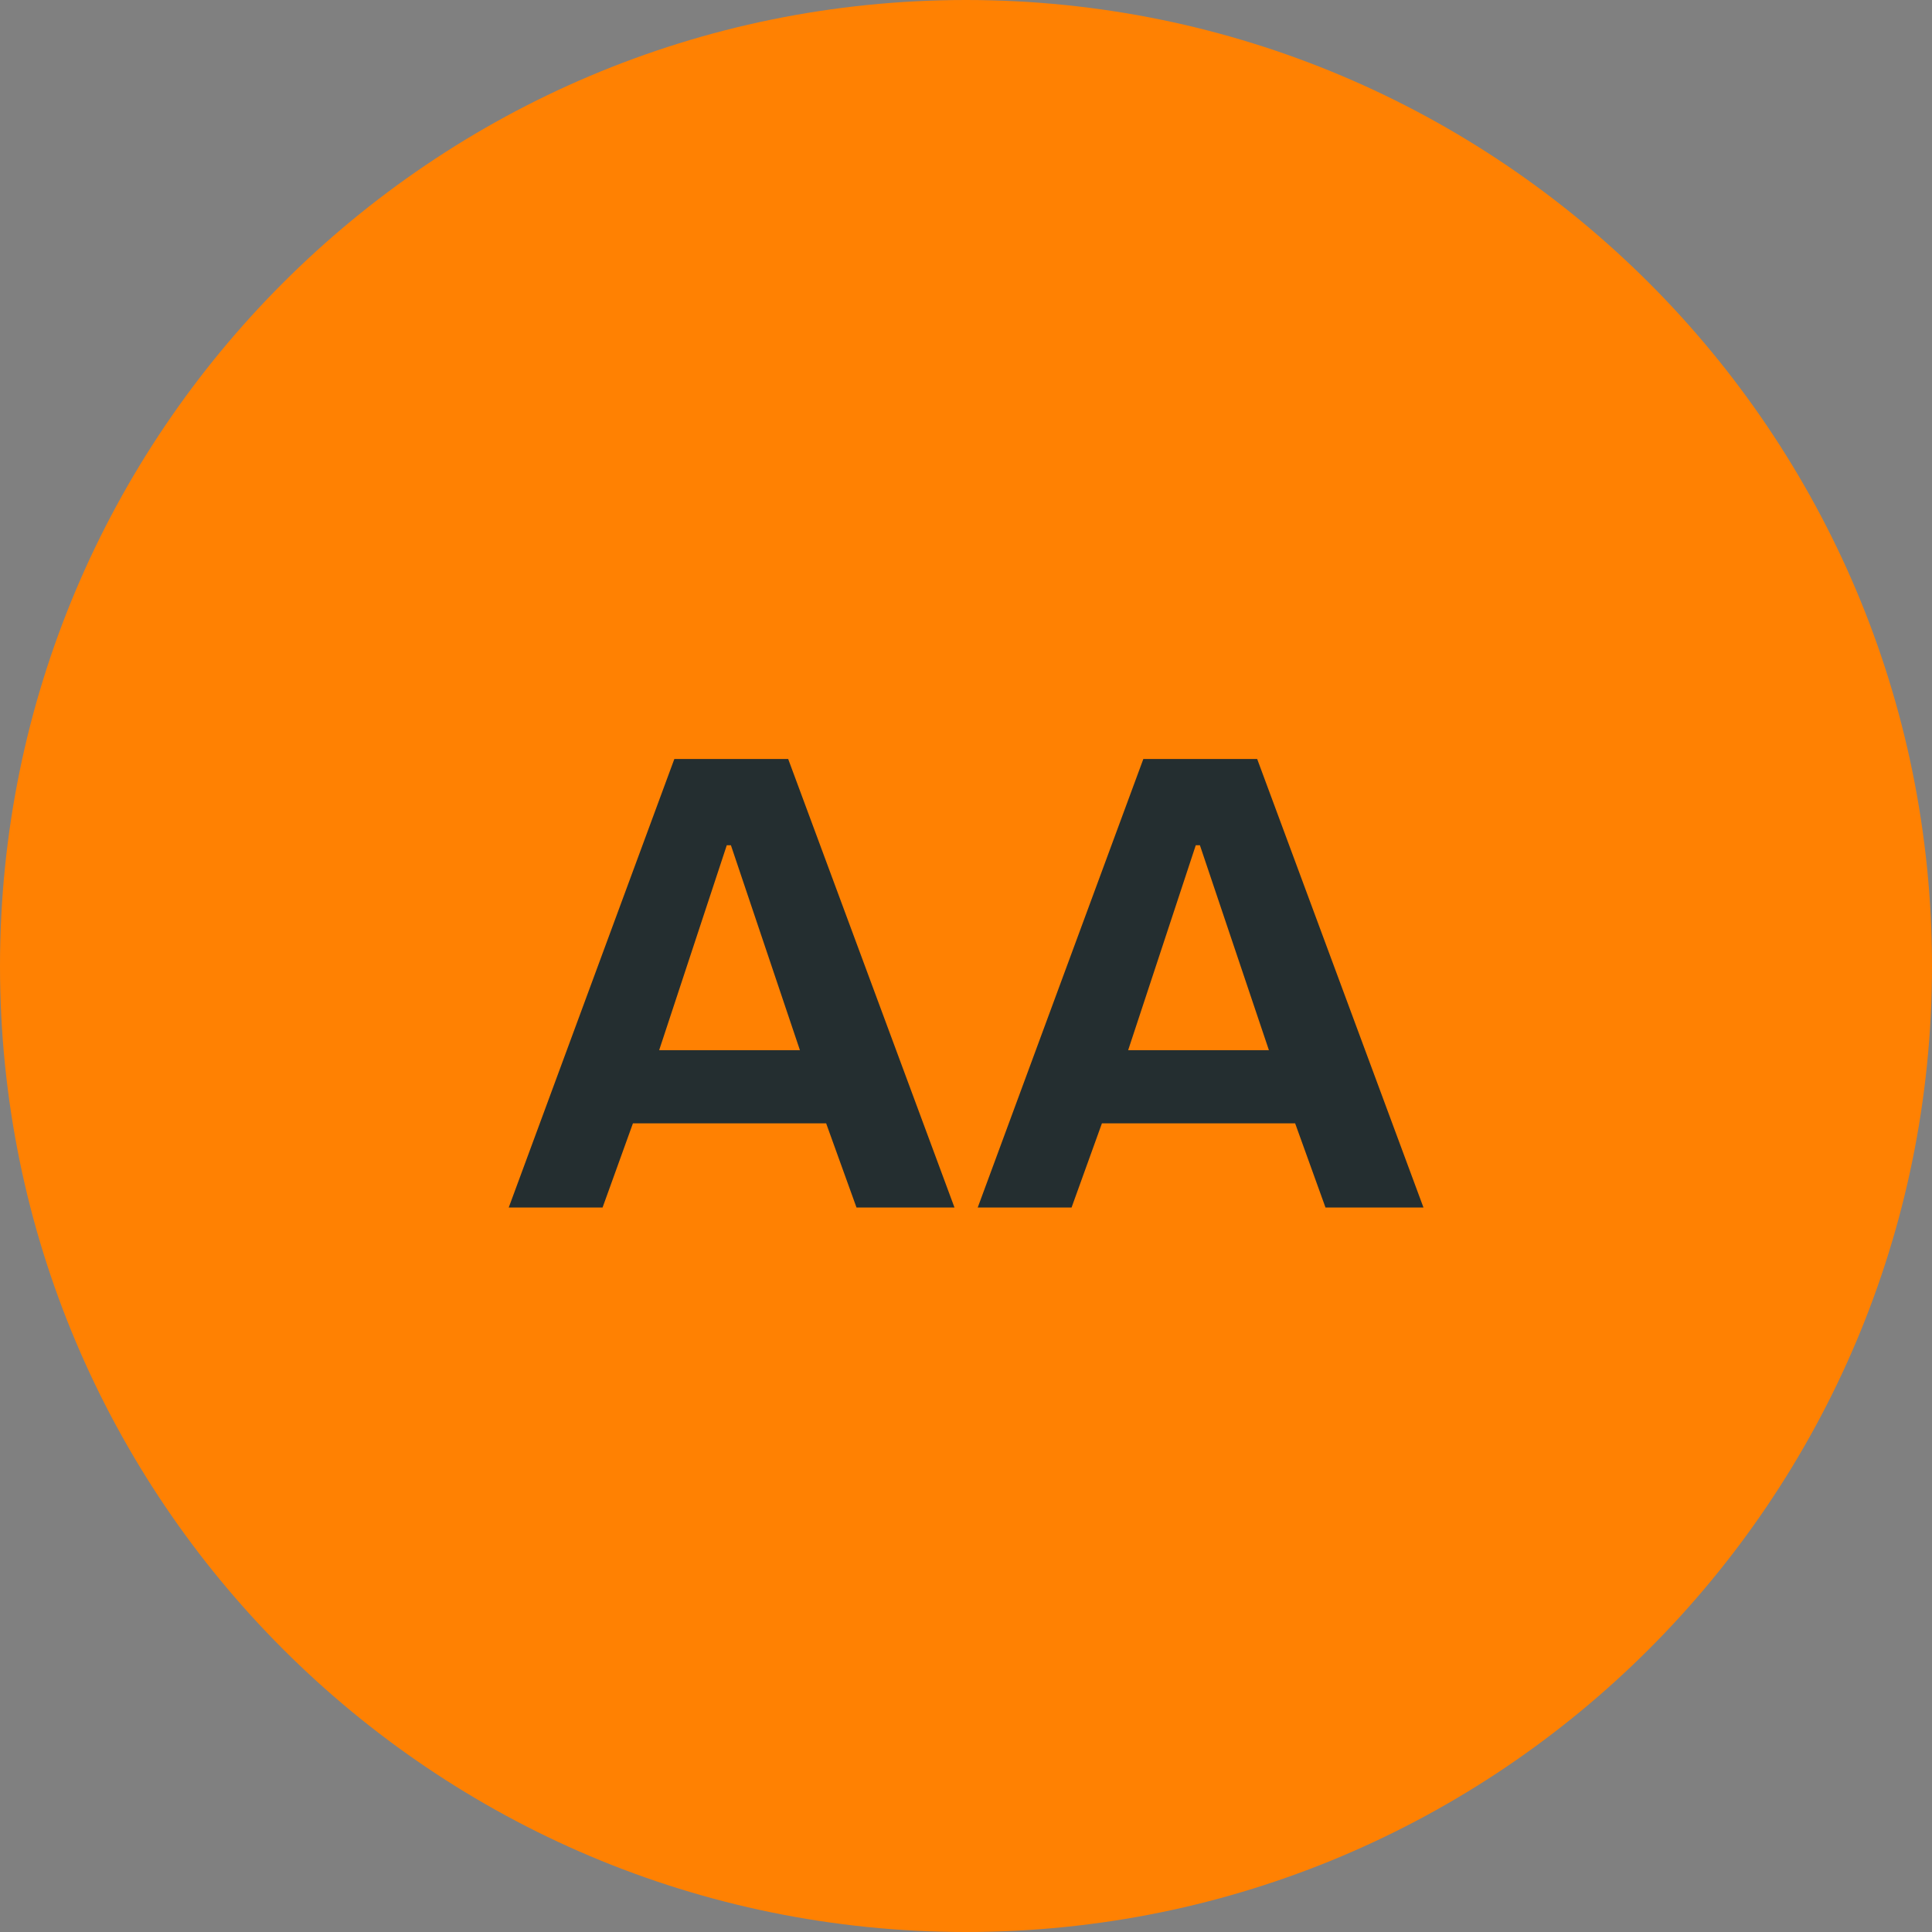 <svg width="56" height="56" viewBox="0 0 56 56" fill="none" xmlns="http://www.w3.org/2000/svg">
<rect x="0" y="0" width="56" height="56" fill="#808080" stroke="none"/>
<path d="M0 28C0 12.536 12.536 0 28 0C43.464 0 56 12.536 56 28C56 43.464 43.464 56 28 56C12.536 56 0 43.464 0 28Z" fill="#FF8000"/>
<path d="M0 28C0 12.536 12.536 0 28 0C43.464 0 56 12.536 56 28C56 43.464 43.464 56 28 56C12.536 56 0 43.464 0 28Z" fill="white" fill-opacity="0.01"/>
<path d="M19.546 22H22.846L27.666 35H24.826L23.946 32.56H18.346L17.466 35H14.746L19.546 22ZM19.106 30.44H23.186L21.186 24.5H21.066L19.106 30.44ZM33.14 22H36.44L41.26 35H38.42L37.54 32.56H31.94L31.06 35H28.34L33.14 22ZM32.7 30.44H36.78L34.78 24.5H34.66L32.7 30.44Z" fill="#242E30"/>
</svg>
